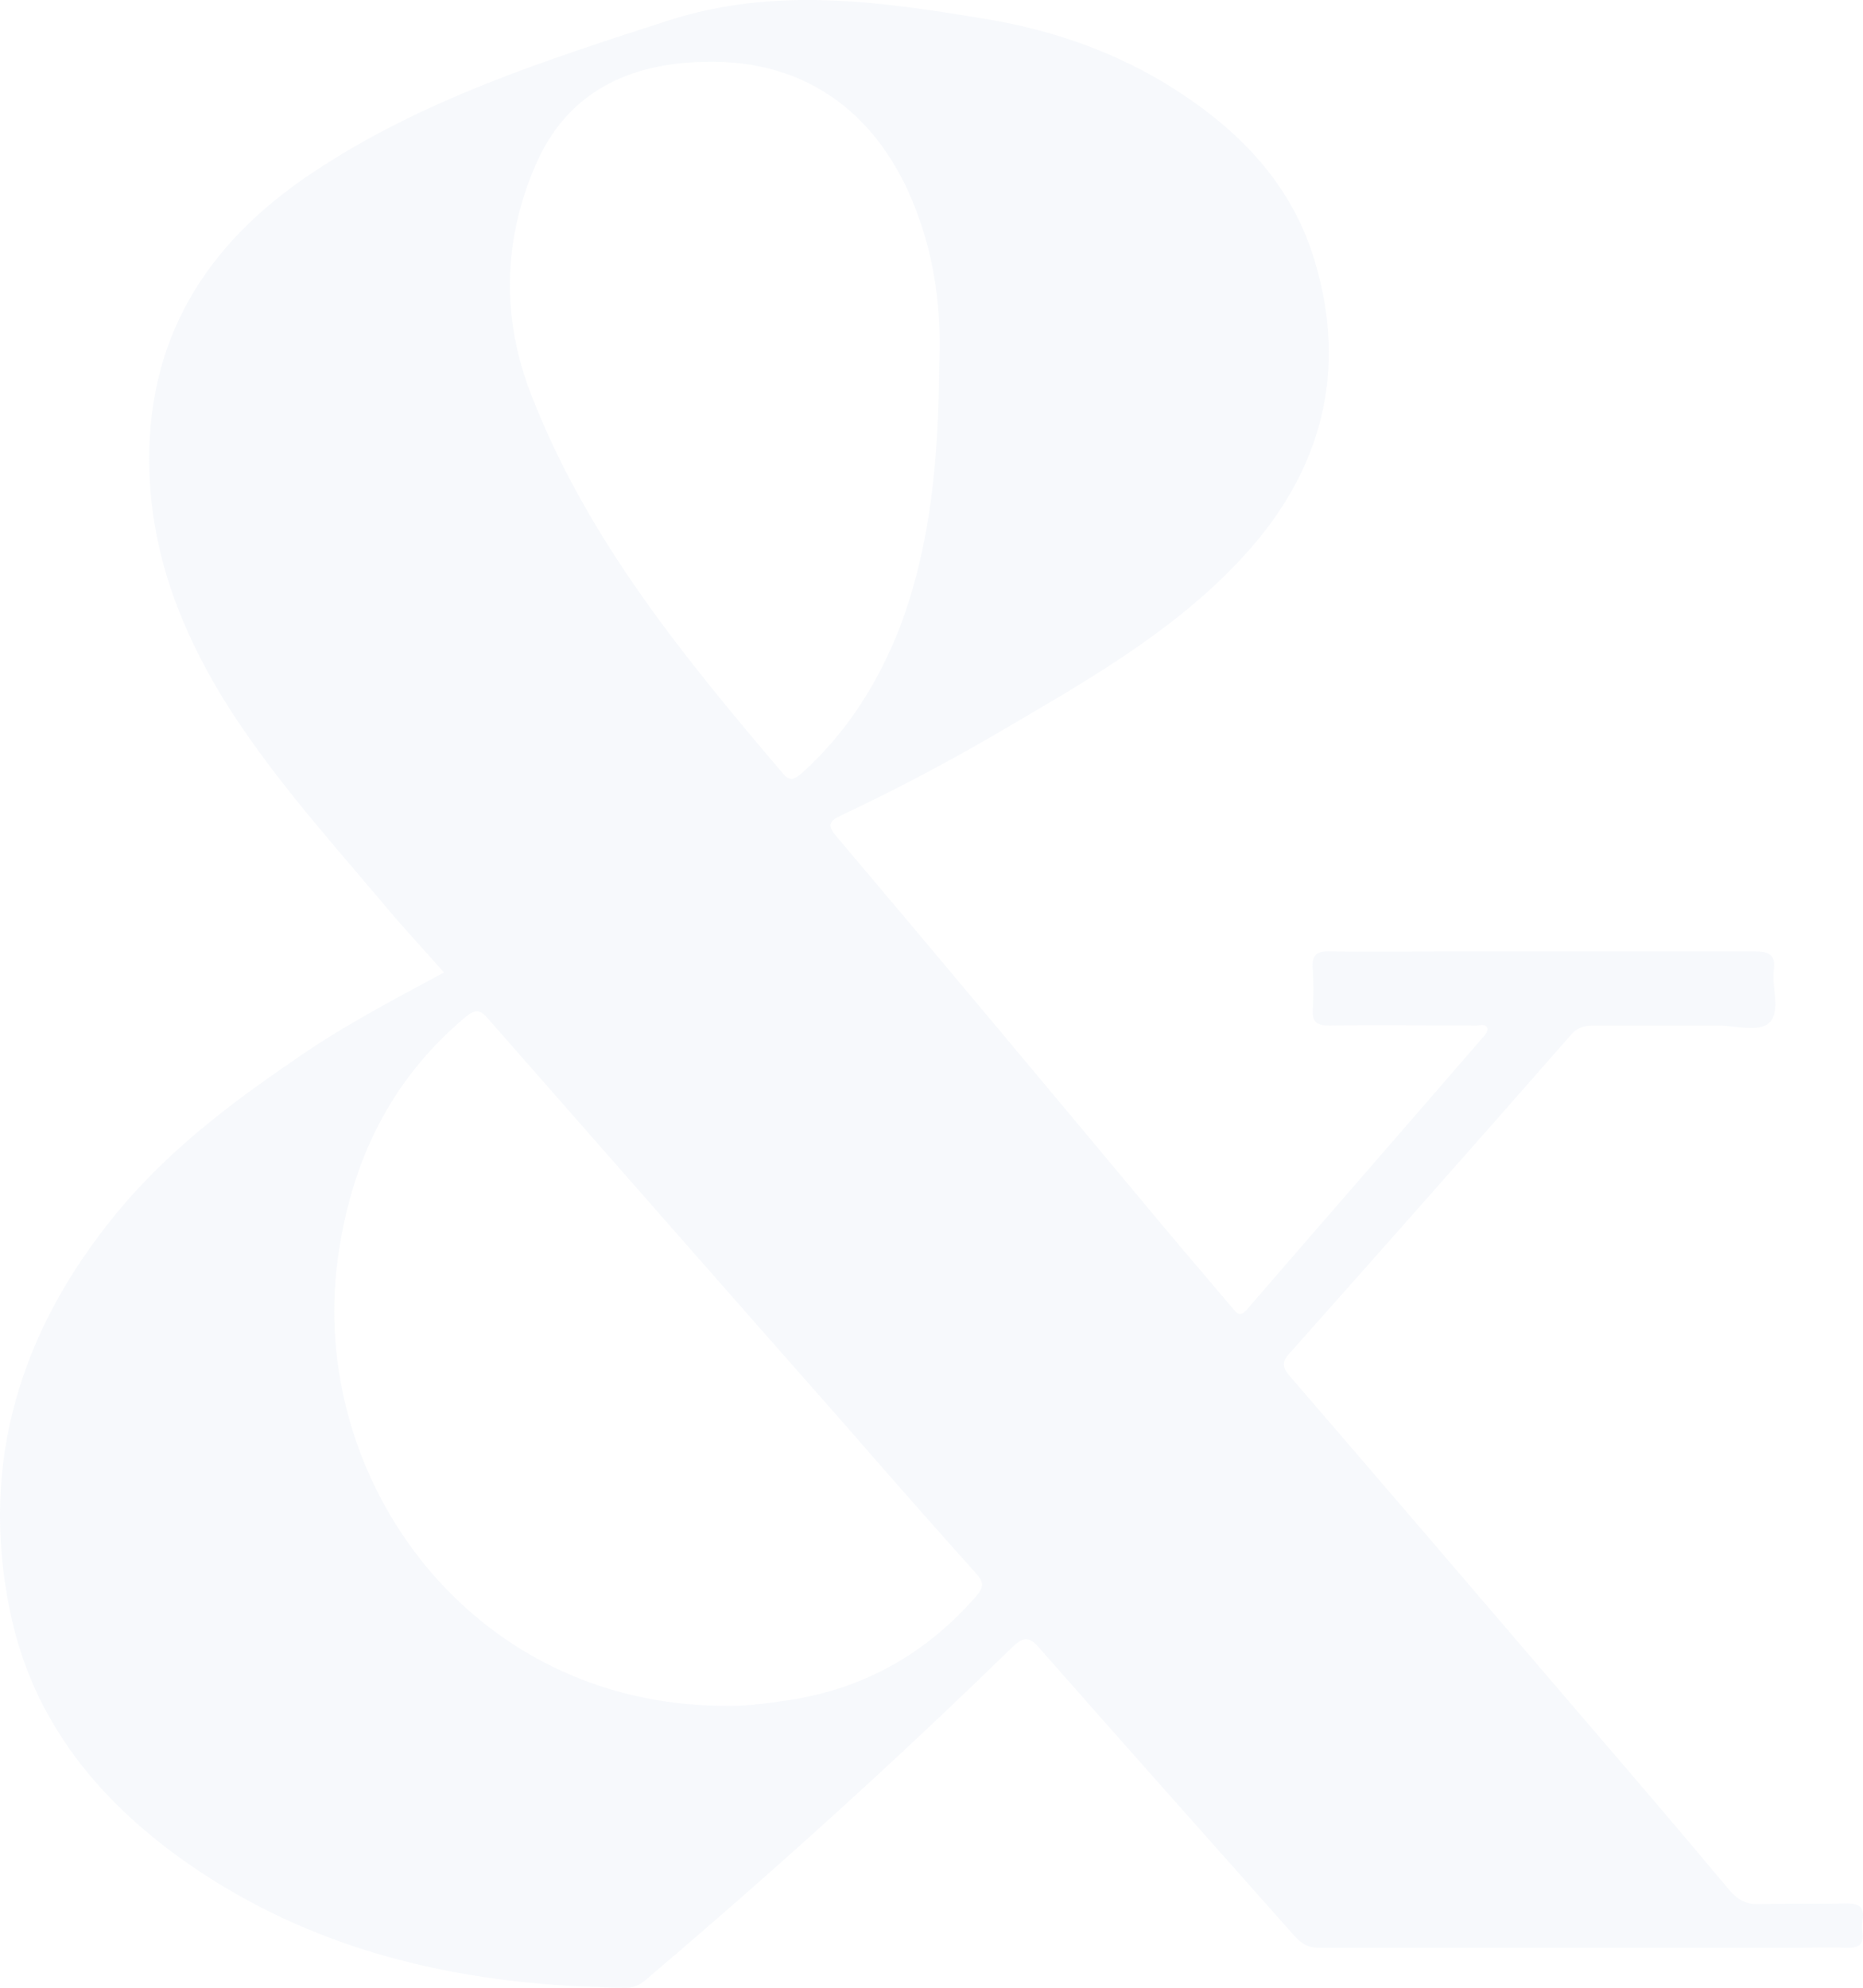 <svg width="285" height="304" viewBox="0 0 285 304" fill="none" xmlns="http://www.w3.org/2000/svg">
<path opacity="0.2" d="M67.918 148.726C64.581 144.947 61.244 141.39 58.13 137.611C49.676 127.608 40.889 117.827 33.993 106.601C27.653 96.153 23.315 84.927 22.87 72.478C22.091 52.138 31.435 37.244 47.897 26.352C64.581 15.237 83.379 9.235 102.287 3.121C118.638 -2.103 134.655 0.232 150.783 2.899C160.238 4.455 169.247 7.456 177.589 12.347C188.379 18.793 197.277 27.241 201.059 39.689C206.286 56.806 202.171 72.145 190.158 85.149C180.37 95.819 167.912 103.155 155.566 110.38C146.779 115.604 137.881 120.383 128.649 124.718C126.758 125.607 126.535 126.274 127.981 127.941C143.776 146.614 159.459 165.398 175.142 184.182C179.48 189.406 183.929 194.63 188.379 199.854C189.157 200.743 189.602 201.632 190.826 200.187C202.838 186.294 214.962 172.4 226.975 158.507C227.309 158.173 227.642 157.618 227.531 157.284C227.309 156.506 226.419 156.84 225.863 156.84C218.41 156.84 210.847 156.728 203.395 156.84C201.504 156.84 200.725 156.395 200.836 154.394C200.947 152.394 200.947 150.282 200.836 148.281C200.614 146.058 201.392 145.391 203.617 145.502C210.068 145.614 216.52 145.502 223.082 145.502C238.209 145.502 253.225 145.502 268.352 145.502C270.577 145.502 271.689 145.947 271.355 148.392C271.022 151.06 272.468 154.617 270.688 156.395C269.02 157.951 265.571 156.84 262.902 156.84C256.562 156.84 250.111 156.84 243.771 156.84C242.325 156.84 241.212 157.173 240.211 158.396C225.974 174.623 211.625 190.851 197.277 206.967C196.053 208.301 196.165 209.079 197.277 210.413C212.515 228.086 227.642 245.758 242.77 263.431C250.111 271.989 257.452 280.548 264.682 289.217C265.905 290.551 267.017 291.218 268.908 291.218C273.469 291.107 278.029 291.218 282.478 291.107C284.48 291.107 285.259 291.663 284.925 293.663C284.814 294.33 284.814 294.997 284.925 295.553C285.148 297.442 284.369 297.887 282.589 297.887C279.586 297.776 276.694 297.887 273.691 297.887C249.777 297.887 225.752 297.887 201.837 297.887C200.169 297.887 199.168 297.331 198.056 296.108C185.153 281.548 172.139 266.988 159.237 252.316C157.568 250.315 156.678 250.093 154.676 252.094C136.768 269.544 118.193 286.327 99.062 302.555C98.172 303.333 97.282 304 95.836 304C72.033 303.778 49.454 299.109 29.544 285.549C15.529 275.991 4.962 263.431 1.514 246.314C-3.158 223.529 3.183 203.411 17.753 185.627C25.317 176.402 34.66 169.177 44.448 162.508C51.789 157.284 59.687 153.172 67.918 148.726ZM110.518 260.874C113.744 260.986 117.303 260.541 120.863 259.985C132.319 258.207 141.885 252.761 149.449 243.98C150.672 242.535 150.338 241.757 149.226 240.534C142.552 233.087 135.99 225.64 129.427 218.082C111.186 197.409 92.944 176.624 74.703 155.839C73.479 154.394 72.812 154.283 71.255 155.506C59.687 165.176 53.68 177.735 51.678 192.518C47.118 226.307 72.033 260.652 110.518 260.874ZM143.665 56.139C143.998 48.915 143.331 41.245 140.773 33.91C135.322 17.793 123.643 9.012 107.738 9.457C96.17 9.679 86.715 14.125 81.933 25.24C76.927 36.799 76.705 48.692 81.265 60.363C89.83 82.481 104.623 100.487 119.75 118.271C120.863 119.605 121.53 119.16 122.642 118.271C129.539 112.047 134.321 104.489 137.658 95.93C142.441 83.259 143.553 70.033 143.665 56.139Z" fill="#DAE3F2"/>
</svg>
